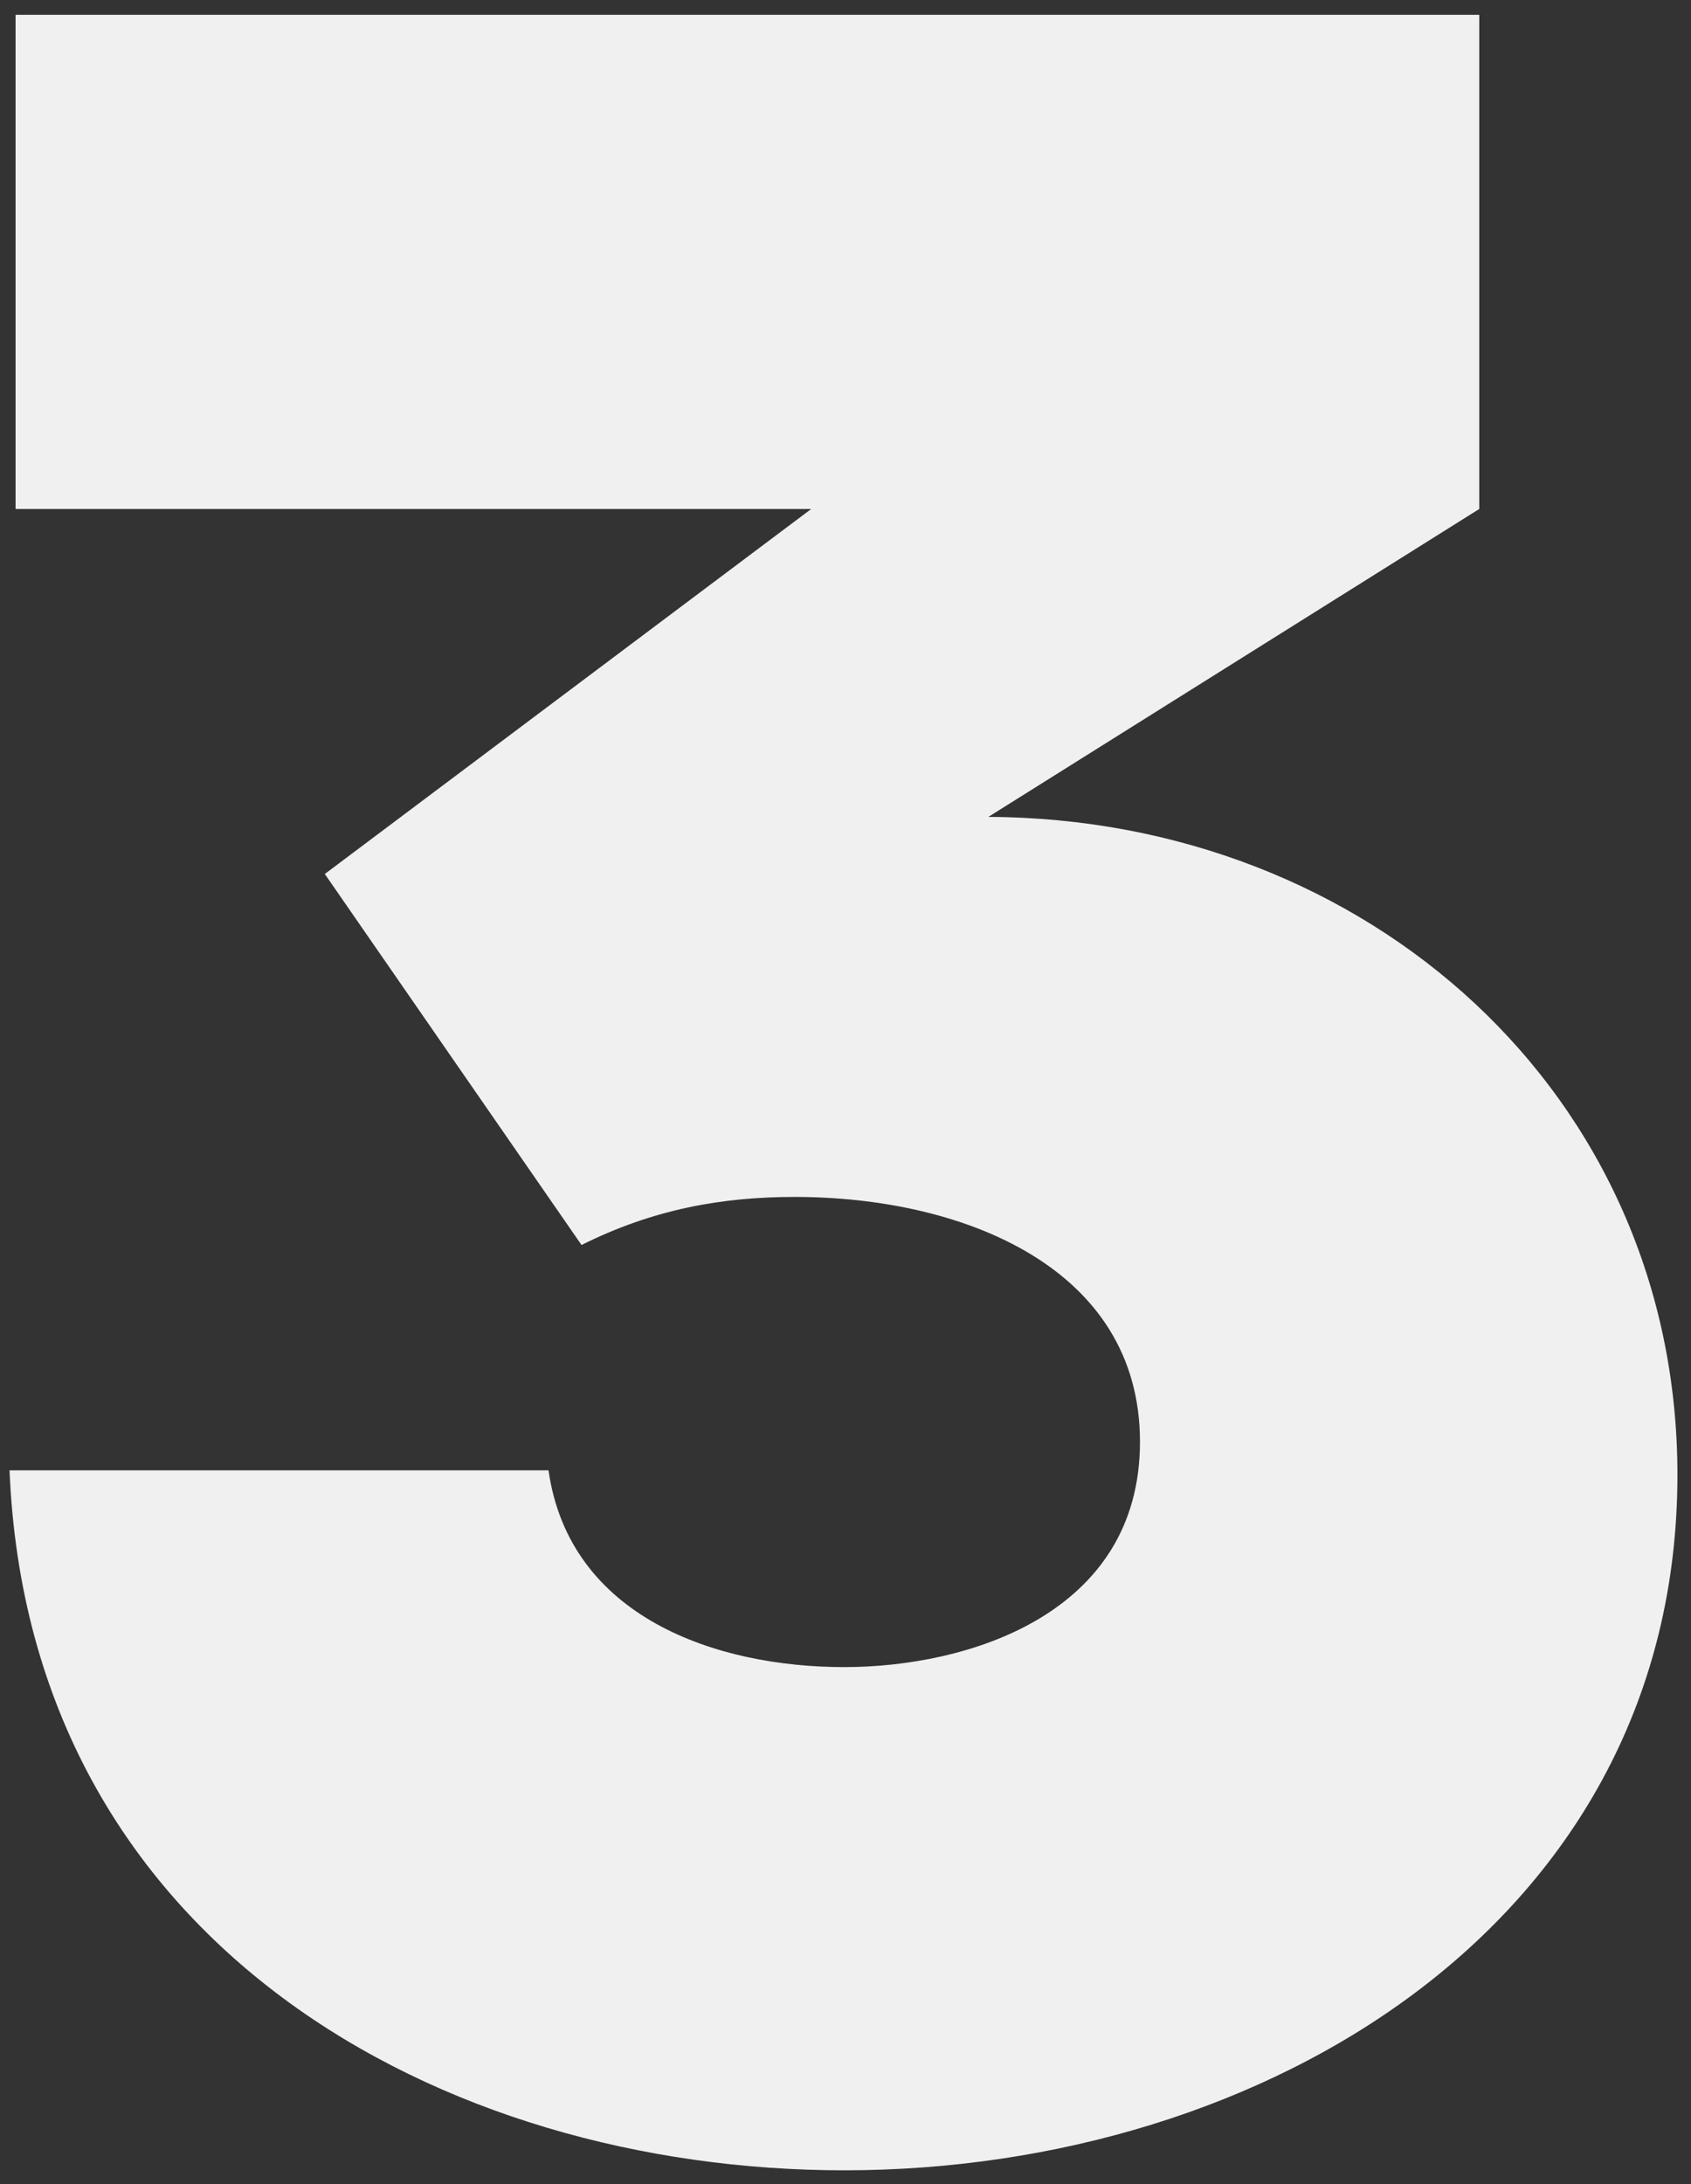 <?xml version="1.0" encoding="UTF-8"?> <svg xmlns="http://www.w3.org/2000/svg" width="110" height="142" viewBox="0 0 110 142" fill="none"><rect x="0" y="0" width="110" height="142" fill="#333333" stroke="none"/> <path d="M1.012 0.961H96.227V33.09L64.293 53.109C88.902 53.207 109.117 71.078 109.117 95.883C109.117 124.887 82.359 141.098 54.918 141.098C28.746 141.098 1.891 126.449 0.621 95.59H35.68C37.047 105.16 46.617 108.383 54.918 108.383C62.926 108.383 74.156 104.965 74.156 93.734C74.156 82.406 62.633 77.816 51.695 77.816C47.008 77.816 42.516 78.598 37.828 80.941L21.129 56.82L52.77 33.09H1.012V0.961Z" fill="#F0F0F0"></path> </svg> 